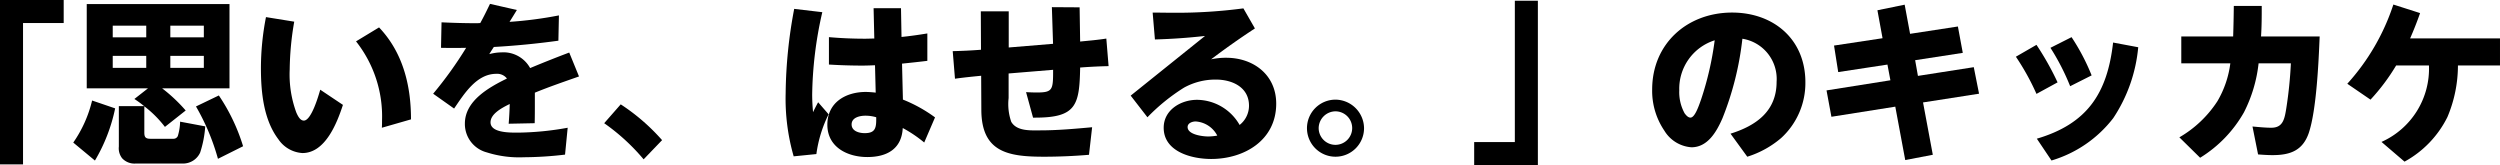 <svg xmlns="http://www.w3.org/2000/svg" width="284.39" height="18.779" viewBox="0 0 284.39 18.779"><g data-name="グループ 105"><path d="M0 18.7h2.62V2.62h4.625V0H0Z" data-name="Op component 21"/><path d="M13.519 12.07v4.605a1.83 1.83 0 0 0 .377 1.33 1.9 1.9 0 0 0 1.509.6h5.4a2.14 2.14 0 0 0 1.965-1.251 12.2 12.2 0 0 0 .576-2.978l-2.859-.536a6 6 0 0 1-.258 1.628.53.53 0 0 1-.516.318h-2.62c-.6 0-.675-.258-.675-.735v-2.958a12.5 12.5 0 0 1 2.343 2.342l2.362-1.866a18 18 0 0 0-2.68-2.521h7.663V.459H9.867v9.589h6.968l-1.548 1.211a12 12 0 0 1 1.111.814Zm3.117-9.152v1.33h-3.812v-1.33Zm6.551 0v1.33h-3.812v-1.33Zm-6.551 3.435v1.37h-3.812v-1.37Zm6.551 0v1.37h-3.812v-1.37Zm4.466 10.283a21.5 21.5 0 0 0-2.759-5.777l-2.6 1.251a25.3 25.3 0 0 1 2.5 5.955Zm-16.854 1.628a19.3 19.3 0 0 0 2.3-5.936l-2.621-.893a14.1 14.1 0 0 1-2.144 4.784Z" data-name="Op component 22"/><path d="M30.257 1.946a30.3 30.3 0 0 0-.575 5.816c0 2.72.3 5.856 1.985 8.08a3.56 3.56 0 0 0 2.739 1.568c2.6 0 3.931-3.415 4.605-5.479l-2.581-1.727c-.2.7-1.012 3.514-1.866 3.514-.4 0-.655-.457-.854-.914a12.5 12.5 0 0 1-.755-4.9 33.4 33.4 0 0 1 .516-5.439Zm12.864 1.171-2.62 1.588a13.77 13.77 0 0 1 2.958 9.013c0 .258 0 .536-.02.814l3.315-.953c.003-3.895-.935-7.623-3.635-10.462Z" data-name="Op component 23"/><path d="M54.634 2.62a5 5 0 0 1-.536.02c-1.29 0-2.581-.04-3.871-.1l-.059 2.9q1.429.03 2.858 0a44 44 0 0 1-3.752 5.221l2.382 1.687c1.132-1.648 2.541-3.95 4.8-3.95a1.4 1.4 0 0 1 1.211.536c-2.025.992-4.784 2.521-4.784 5.122a3.34 3.34 0 0 0 2.481 3.276 12.2 12.2 0 0 0 4.228.556 41 41 0 0 0 4.685-.3l.3-3.057a33.3 33.3 0 0 1-5.6.556h-.258c-.973 0-2.918-.04-2.918-1.171 0-.913 1.151-1.588 2.184-2.084-.02.755-.06 1.509-.12 2.243l2.958-.06c.02-.734.02-1.469.02-2.183v-1.29c1.648-.675 3.335-1.251 5.022-1.846l-1.112-2.719a137 137 0 0 0-4.447 1.767 3.46 3.46 0 0 0-3.256-1.786 5.5 5.5 0 0 0-1.39.2c.159-.278.338-.536.516-.814 2.442-.139 4.9-.377 7.345-.715l.06-2.878a45 45 0 0 1-5.618.735c.278-.437.556-.893.834-1.35L55.74.441c-.351.73-.709 1.465-1.106 2.179" data-name="Op component 24"/><path d="M68.73 14.015a23.3 23.3 0 0 1 4.486 4.11l2.1-2.184a23 23 0 0 0-4.705-4.07Z" data-name="Op component 25"/><path d="M99.457 4.384c-.358 0-.715.02-1.072.02a47 47 0 0 1-4.089-.179v3.117q1.906.119 3.812.119c.476 0 .953-.02 1.429-.04l.079 3.117a11 11 0 0 0-1.112-.079c-2.3 0-4.387 1.191-4.387 3.732 0 2.561 2.3 3.673 4.546 3.673 2.223 0 3.911-.913 4.03-3.3a14.6 14.6 0 0 1 2.442 1.648l1.23-2.859a16.4 16.4 0 0 0-3.653-2.025l-.1-4.089c.973-.1 1.926-.2 2.879-.318V3.804c-.973.159-1.945.3-2.938.4l-.059-3.275h-3.117Zm.218 8.953v.3c0 1.013-.2 1.509-1.31 1.509-.615 0-1.489-.218-1.489-.992 0-.794.933-.993 1.568-.993a4.3 4.3 0 0 1 1.236.179Zm-9.33-12.328a53.6 53.6 0 0 0-.972 9.589 23.7 23.7 0 0 0 .913 7.186l2.581-.258A14.6 14.6 0 0 1 94.257 13l-1.191-1.37c-.2.377-.4.754-.576 1.131a22 22 0 0 1-.1-1.965 44.2 44.2 0 0 1 1.152-9.41Z" data-name="Op component 26"/><path d="m119.791 4.984-5.042.417V1.292h-3.176l.02 4.367a59 59 0 0 1-3.216.159l.258 3.137c.973-.139 1.985-.238 2.978-.338l.02 3.891c.02 4.844 3.1 5.32 7.146 5.32a62 62 0 0 0 5.1-.219l.357-3.136c-1.965.178-3.93.357-5.9.357-1.092 0-2.66.12-3.3-.972a6.14 6.14 0 0 1-.3-2.7v-2.8l5.062-.417c0 2.263-.02 2.581-1.866 2.581-.4 0-.814-.02-1.211-.04l.794 2.9h.258c4.665 0 5.023-1.43 5.1-5.7a58 58 0 0 1 3.236-.159l-.258-3.136c-.993.159-1.985.238-2.978.338l-.06-3.891-3.156-.02Z" data-name="Op component 27"/><path d="M141.013 14.214a5.64 5.64 0 0 0-4.844-2.859c-1.846 0-3.792 1.151-3.792 3.176 0 2.739 3.2 3.553 5.4 3.553 3.792 0 7.4-2.144 7.4-6.293 0-3.275-2.581-5.221-5.7-5.221a8 8 0 0 0-1.707.179 87 87 0 0 1 4.983-3.514l-1.31-2.283a58 58 0 0 1-7.841.5c-.814 0-1.648-.02-2.481-.02l.258 3.057a67 67 0 0 0 5.7-.4l-8.457 6.789 1.906 2.462a22 22 0 0 1 4.169-3.375 7.4 7.4 0 0 1 3.613-.913c1.846 0 3.772.853 3.772 2.978a2.78 2.78 0 0 1-1.069 2.184m-2.541 1.211a6 6 0 0 1-1.032.1c-.615 0-2.342-.2-2.342-1.072 0-.457.536-.636.913-.636a2.98 2.98 0 0 1 2.461 1.608" data-name="Op component 28"/><path d="M151.913 11.335a3.246 3.246 0 1 0 3.255 3.236 3.28 3.28 0 0 0-3.255-3.236m0 1.33a1.906 1.906 0 1 1-1.906 1.906 1.93 1.93 0 0 1 1.906-1.906" data-name="Op component 29"/><path d="M174.942.084h-2.62v16.08h-4.626v2.62h7.246Z" data-name="Op component 30"/><path d="m196.857 15.206 1.906 2.621a10.9 10.9 0 0 0 3.851-2.124 8.47 8.47 0 0 0 2.759-6.353c0-4.883-3.613-7.921-8.337-7.921-5.1 0-9.092 3.534-9.092 8.755a8.06 8.06 0 0 0 1.39 4.685 3.92 3.92 0 0 0 3.077 1.885c1.866 0 2.879-1.806 3.534-3.315a34.5 34.5 0 0 0 2.263-9.032 4.63 4.63 0 0 1 3.891 4.9c.001 3.338-2.322 4.986-5.242 5.899m-1.8-10.622a35.6 35.6 0 0 1-1.548 6.73c-.318.913-.734 2.064-1.211 2.064-.278 0-.5-.278-.655-.476a4.97 4.97 0 0 1-.615-2.621 5.775 5.775 0 0 1 4.029-5.697" data-name="Op component 31"/><path d="m214.151 4.348-5.519.834.476 3.017 5.6-.853.337 1.786-7.266 1.152.556 3 7.266-1.151 1.131 6.074 3.137-.6-1.112-5.955 6.372-.993-.6-3.017-6.353.992-.317-1.786 5.419-.834-.556-3-5.439.834-.616-3.315-3.1.635Z" data-name="Op component 32"/><path d="M229.319 6.452a27.3 27.3 0 0 1 2.342 4.228l2.4-1.31a32 32 0 0 0-2.4-4.269Zm3.931-1.013a26 26 0 0 1 2.243 4.367l2.442-1.231a24 24 0 0 0-2.283-4.348Zm7.127-.6c-.655 5.8-2.958 9.251-8.675 10.938l1.667 2.481a13.83 13.83 0 0 0 7.028-4.824 17.4 17.4 0 0 0 2.838-8.06Z" data-name="Op component 33"/><path d="M254.035 4.149h-5.9v3.057h5.578a11.3 11.3 0 0 1-1.469 4.307 12.8 12.8 0 0 1-4.328 4.109l2.362 2.323a14.4 14.4 0 0 0 4.983-5.162 16.1 16.1 0 0 0 1.667-5.578h3.673a48 48 0 0 1-.516 5.082c-.2 1.251-.377 2.243-1.707 2.243-.715 0-1.449-.079-2.144-.139l.635 3.176c.556.04 1.092.079 1.647.079 1.985 0 3.434-.5 4.129-2.541.873-2.62 1.112-8.08 1.231-10.958h-6.67c.08-1.152.08-2.323.08-3.474h-3.177a157 157 0 0 1-.074 3.476" data-name="Op component 34"/><path d="M279.605 7.444h4.784V4.367h-10.223c.417-.953.794-1.906 1.132-2.878L272.26.516a25 25 0 0 1-5.241 9.012l2.64 1.807a23 23 0 0 0 2.918-3.891h3.732a9.13 9.13 0 0 1-5.4 8.7l2.621 2.243a11.7 11.7 0 0 0 4.883-5.082 15.1 15.1 0 0 0 1.192-5.861" data-name="Op component 35"/></g></svg>